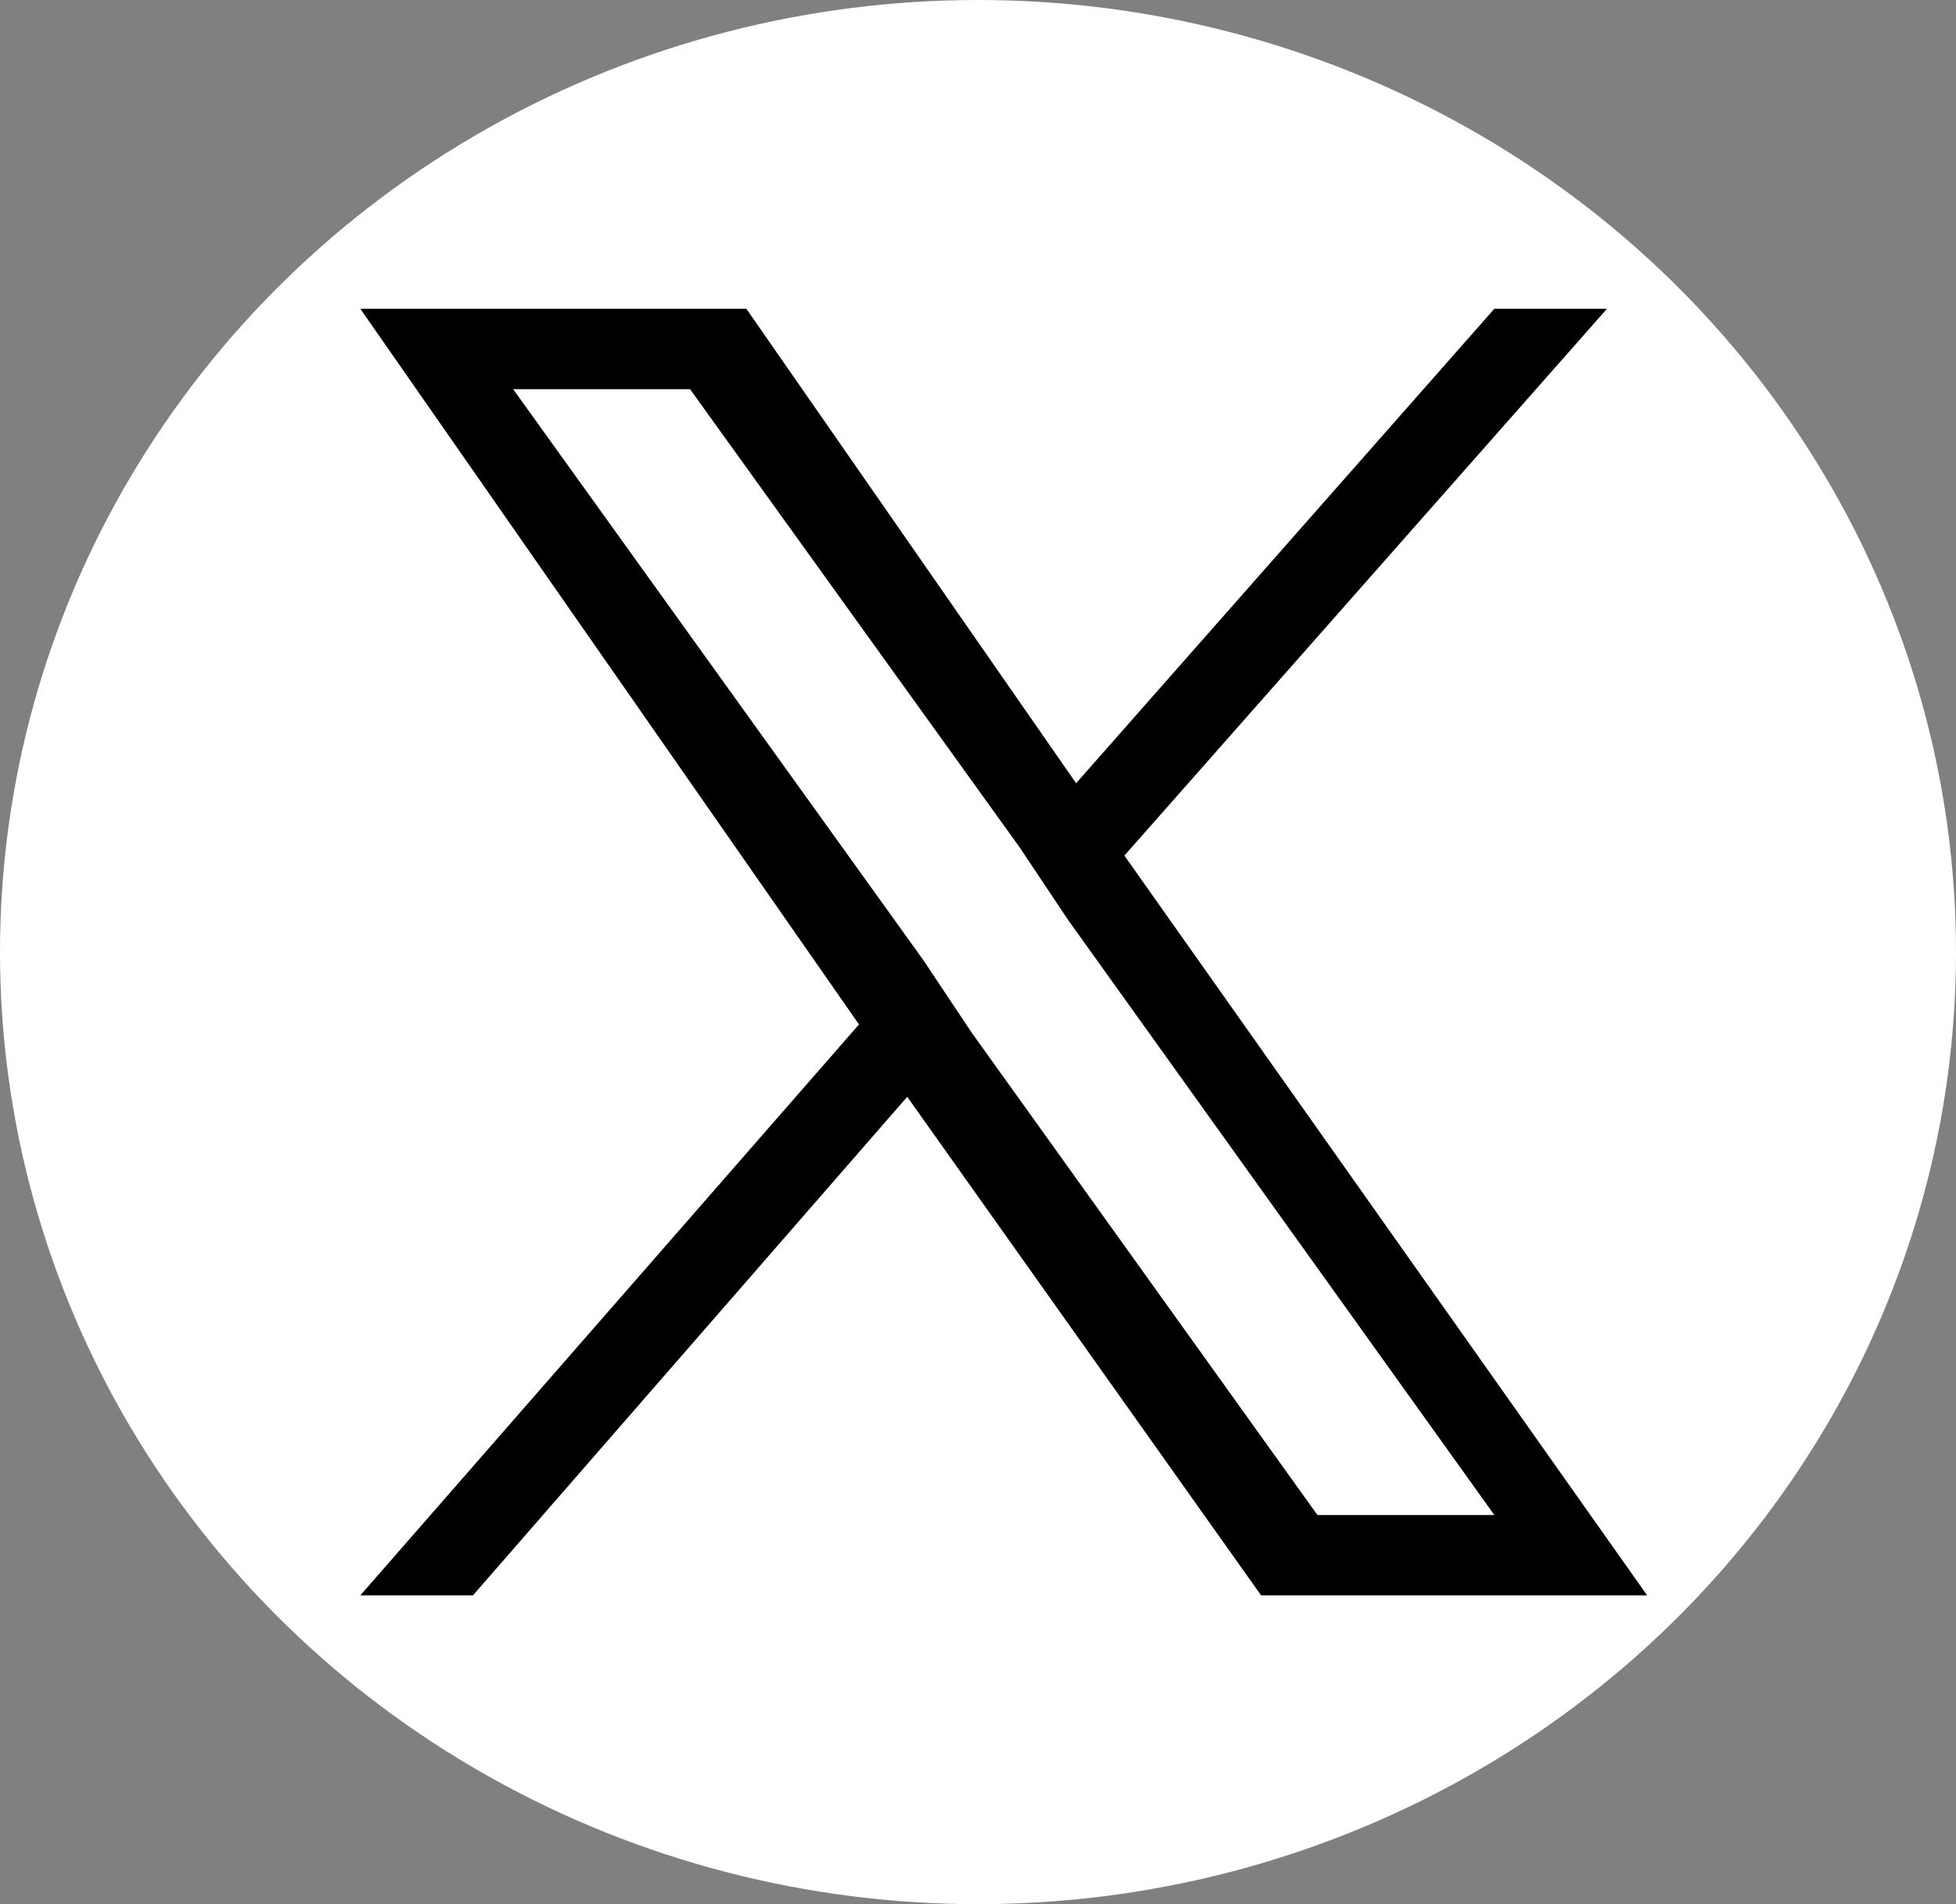 <svg width="38" height="37" viewBox="0 0 38 37" fill="none" xmlns="http://www.w3.org/2000/svg">
<rect x="0" y="0" width="38" height="37" fill="#808080" stroke="none"/>
<ellipse cx="19" cy="18.5" rx="19" ry="18.5" fill="white"/>
<g clip-path="url(#clip0_278_25)">
<path d="M28.25 30.532C27 31.313 25.594 31.157 24.812 30.063L10.281 9.75C9.5 8.813 9.656 7.25 10.75 6.625L10.906 6.469C12 5.688 13.406 6 14.188 6.938L28.719 27.094C29.5 28.188 29.188 29.75 28.25 30.532Z" fill="white"/>
<path d="M18.875 20.062L17.938 18.656L9.969 7.562H13.406L19.812 16.469L20.75 17.875L29.031 29.438H25.594L18.875 20.062ZM21.844 16.625L31.219 6H29.031L20.906 15.219L14.5 6H7L16.688 19.906L7 31H9.188L17.625 21.312L24.5 31H32L21.844 16.625Z" fill="black"/>
</g>
<defs>
<clipPath id="clip0_278_25">
<rect width="25" height="25" fill="white" transform="translate(7 6)"/>
</clipPath>
</defs>
</svg>
